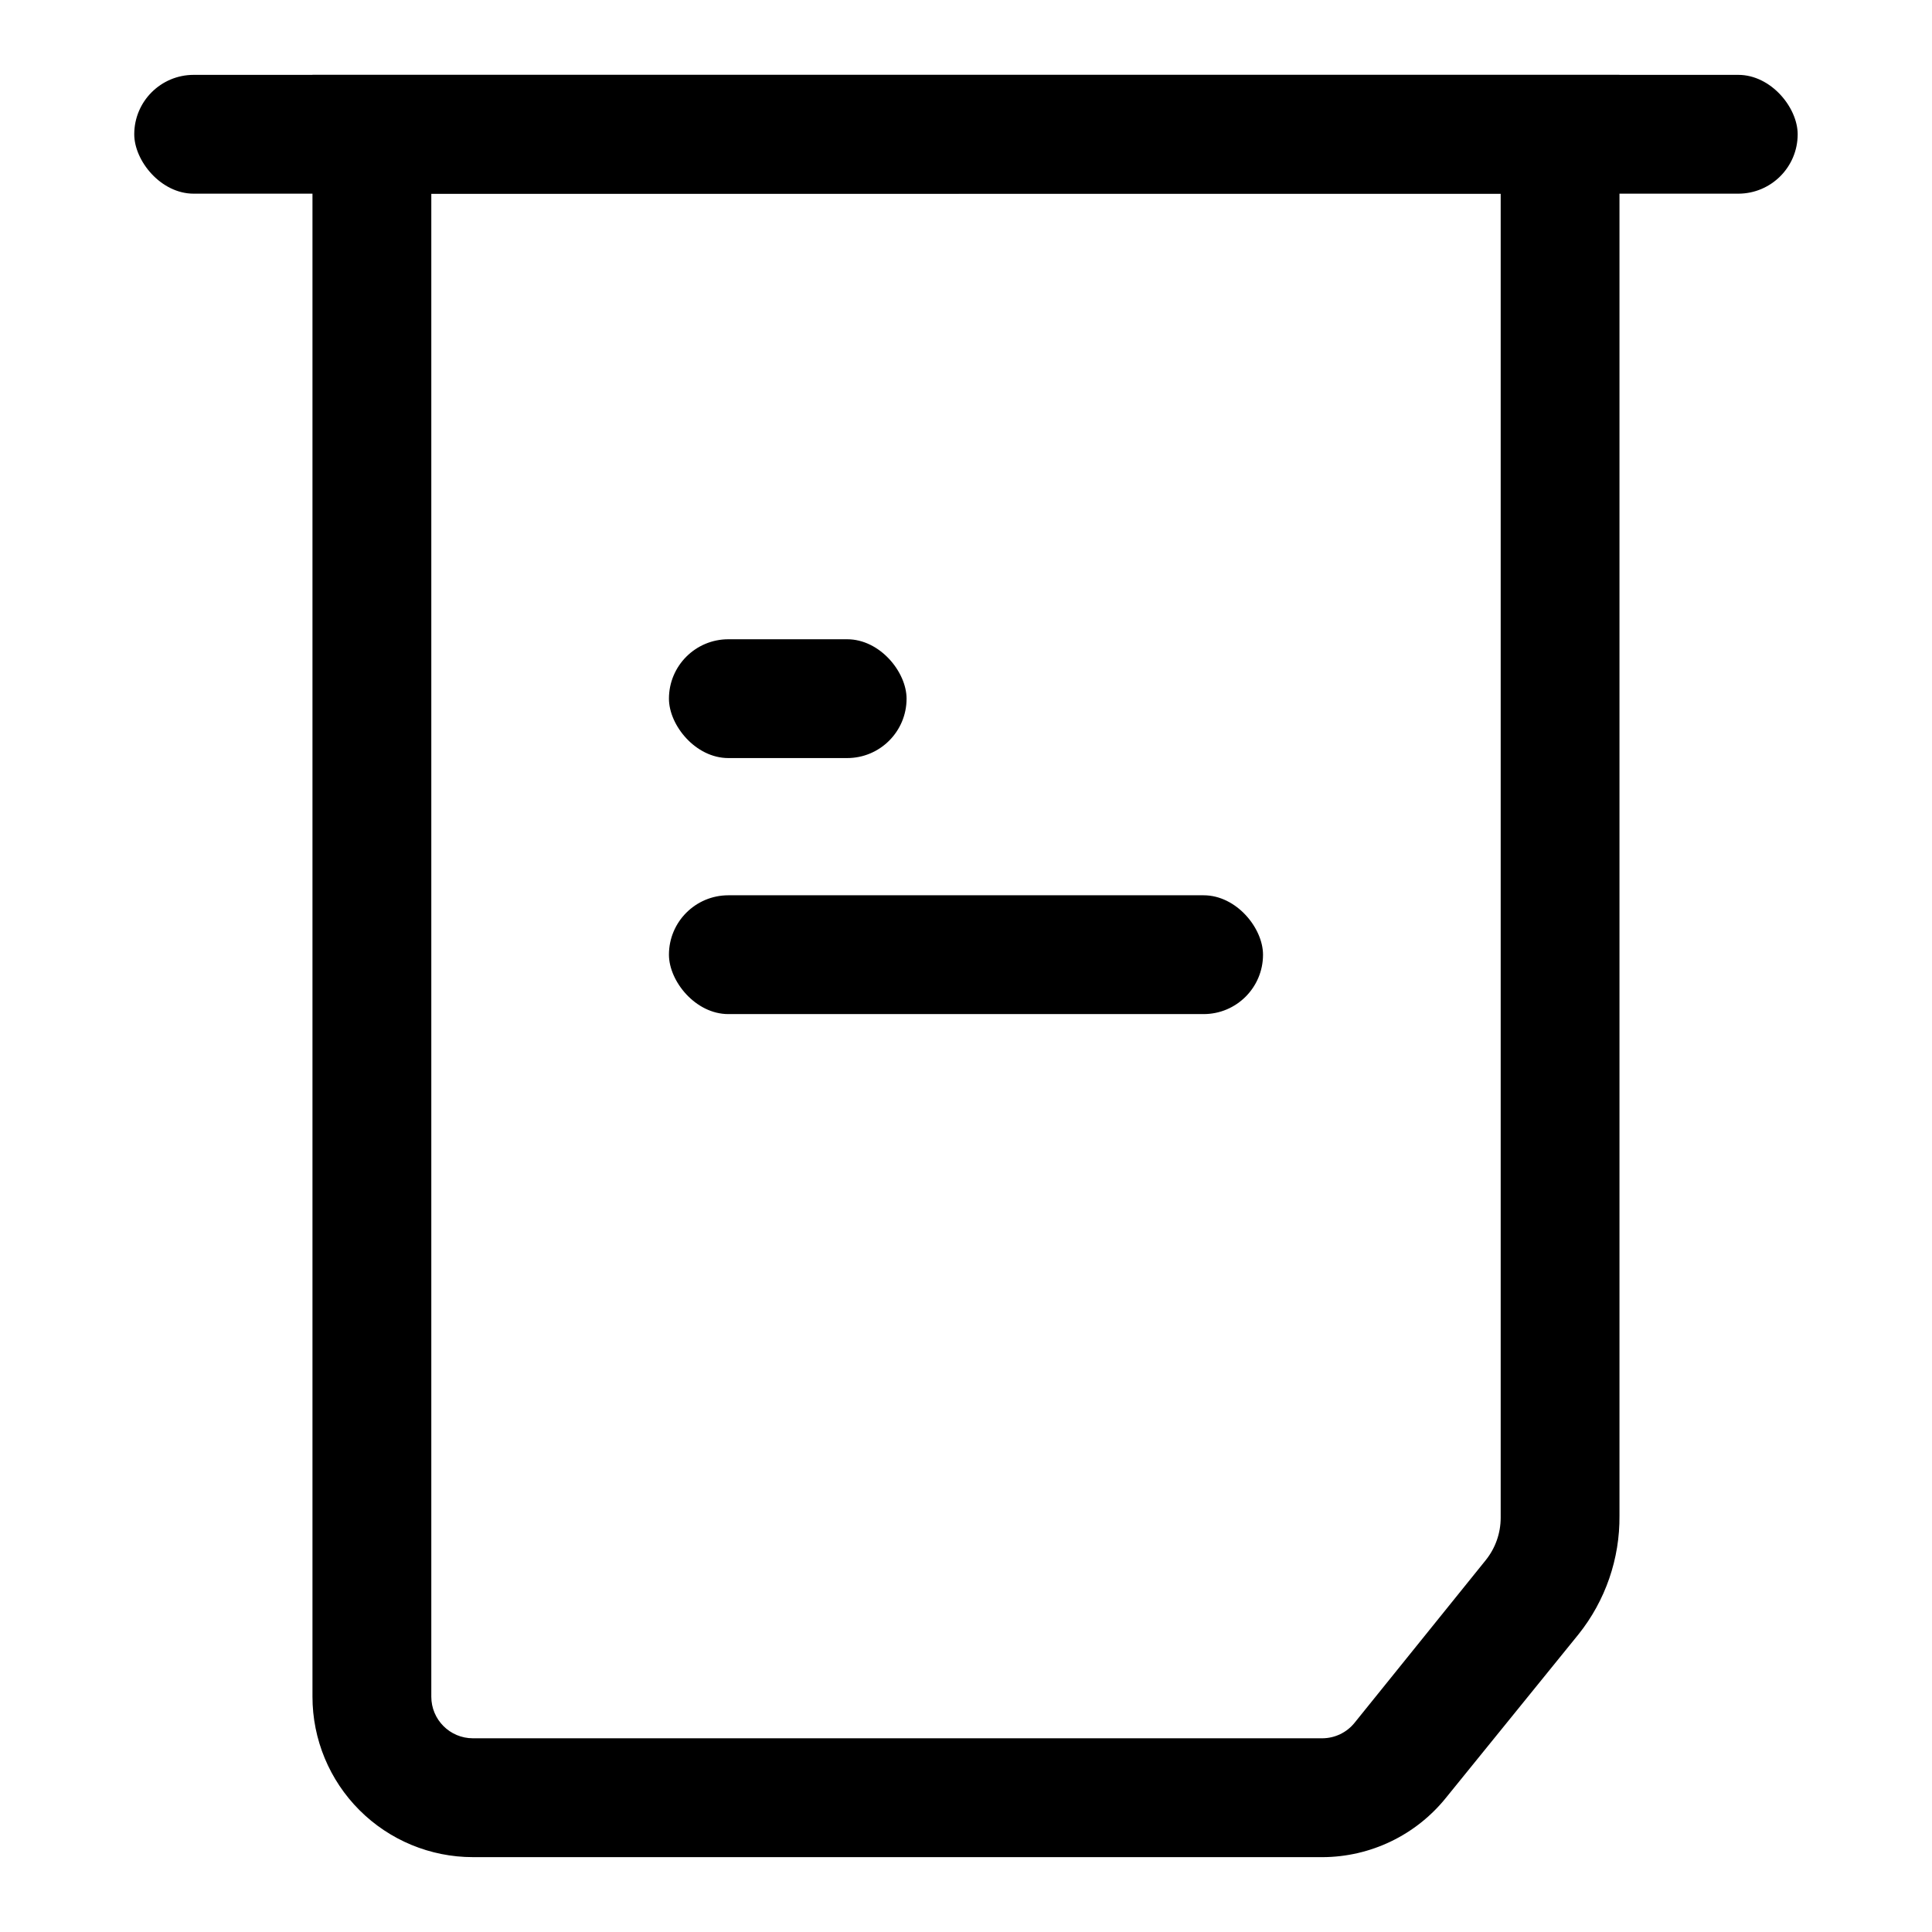 <?xml version="1.0" encoding="UTF-8"?>
<!-- The Best Svg Icon site in the world: iconSvg.co, Visit us! https://iconsvg.co -->
<svg fill="#000000" width="800px" height="800px" version="1.1" viewBox="144 144 512 512" xmlns="http://www.w3.org/2000/svg">
 <g>
  <path d="m195.32 163.84h409.34c8.695 0 15.742 8.695 15.742 15.742 0 8.695-7.051 15.742-15.742 15.742h-409.34c-8.695 0-15.742-8.695-15.742-15.742 0-8.695 7.051-15.742 15.742-15.742z"/>
  <path d="m494.46 636.16h-225.14c-11.273 0-22.086-4.481-30.059-12.453-7.973-7.969-12.453-18.781-12.453-30.059v-429.81h346.37v381.8c0.117 11.434-3.723 22.555-10.863 31.484l-35.109 43.297c-7.981 9.922-20.016 15.707-32.75 15.746zm-236.16-440.84v398.32c0 6.09 4.934 11.023 11.023 11.023h225.14c3.305-0.023 6.426-1.523 8.504-4.094l34.793-43.141c2.539-3.172 3.93-7.113 3.938-11.176v-350.94z"/>
  <path d="m337.02 381.26h125.95c8.695 0 15.742 8.695 15.742 15.742 0 8.695-7.051 15.742-15.742 15.742h-125.95c-8.695 0-15.742-8.695-15.742-15.742 0-8.695 7.051-15.742 15.742-15.742z"/>
  <path d="m337.02 313.41h31.488c8.695 0 15.742 8.695 15.742 15.742 0 8.695-7.051 15.742-15.742 15.742h-31.488c-8.695 0-15.742-8.695-15.742-15.742 0-8.695 7.051-15.742 15.742-15.742z"/>
 </g>
</svg>